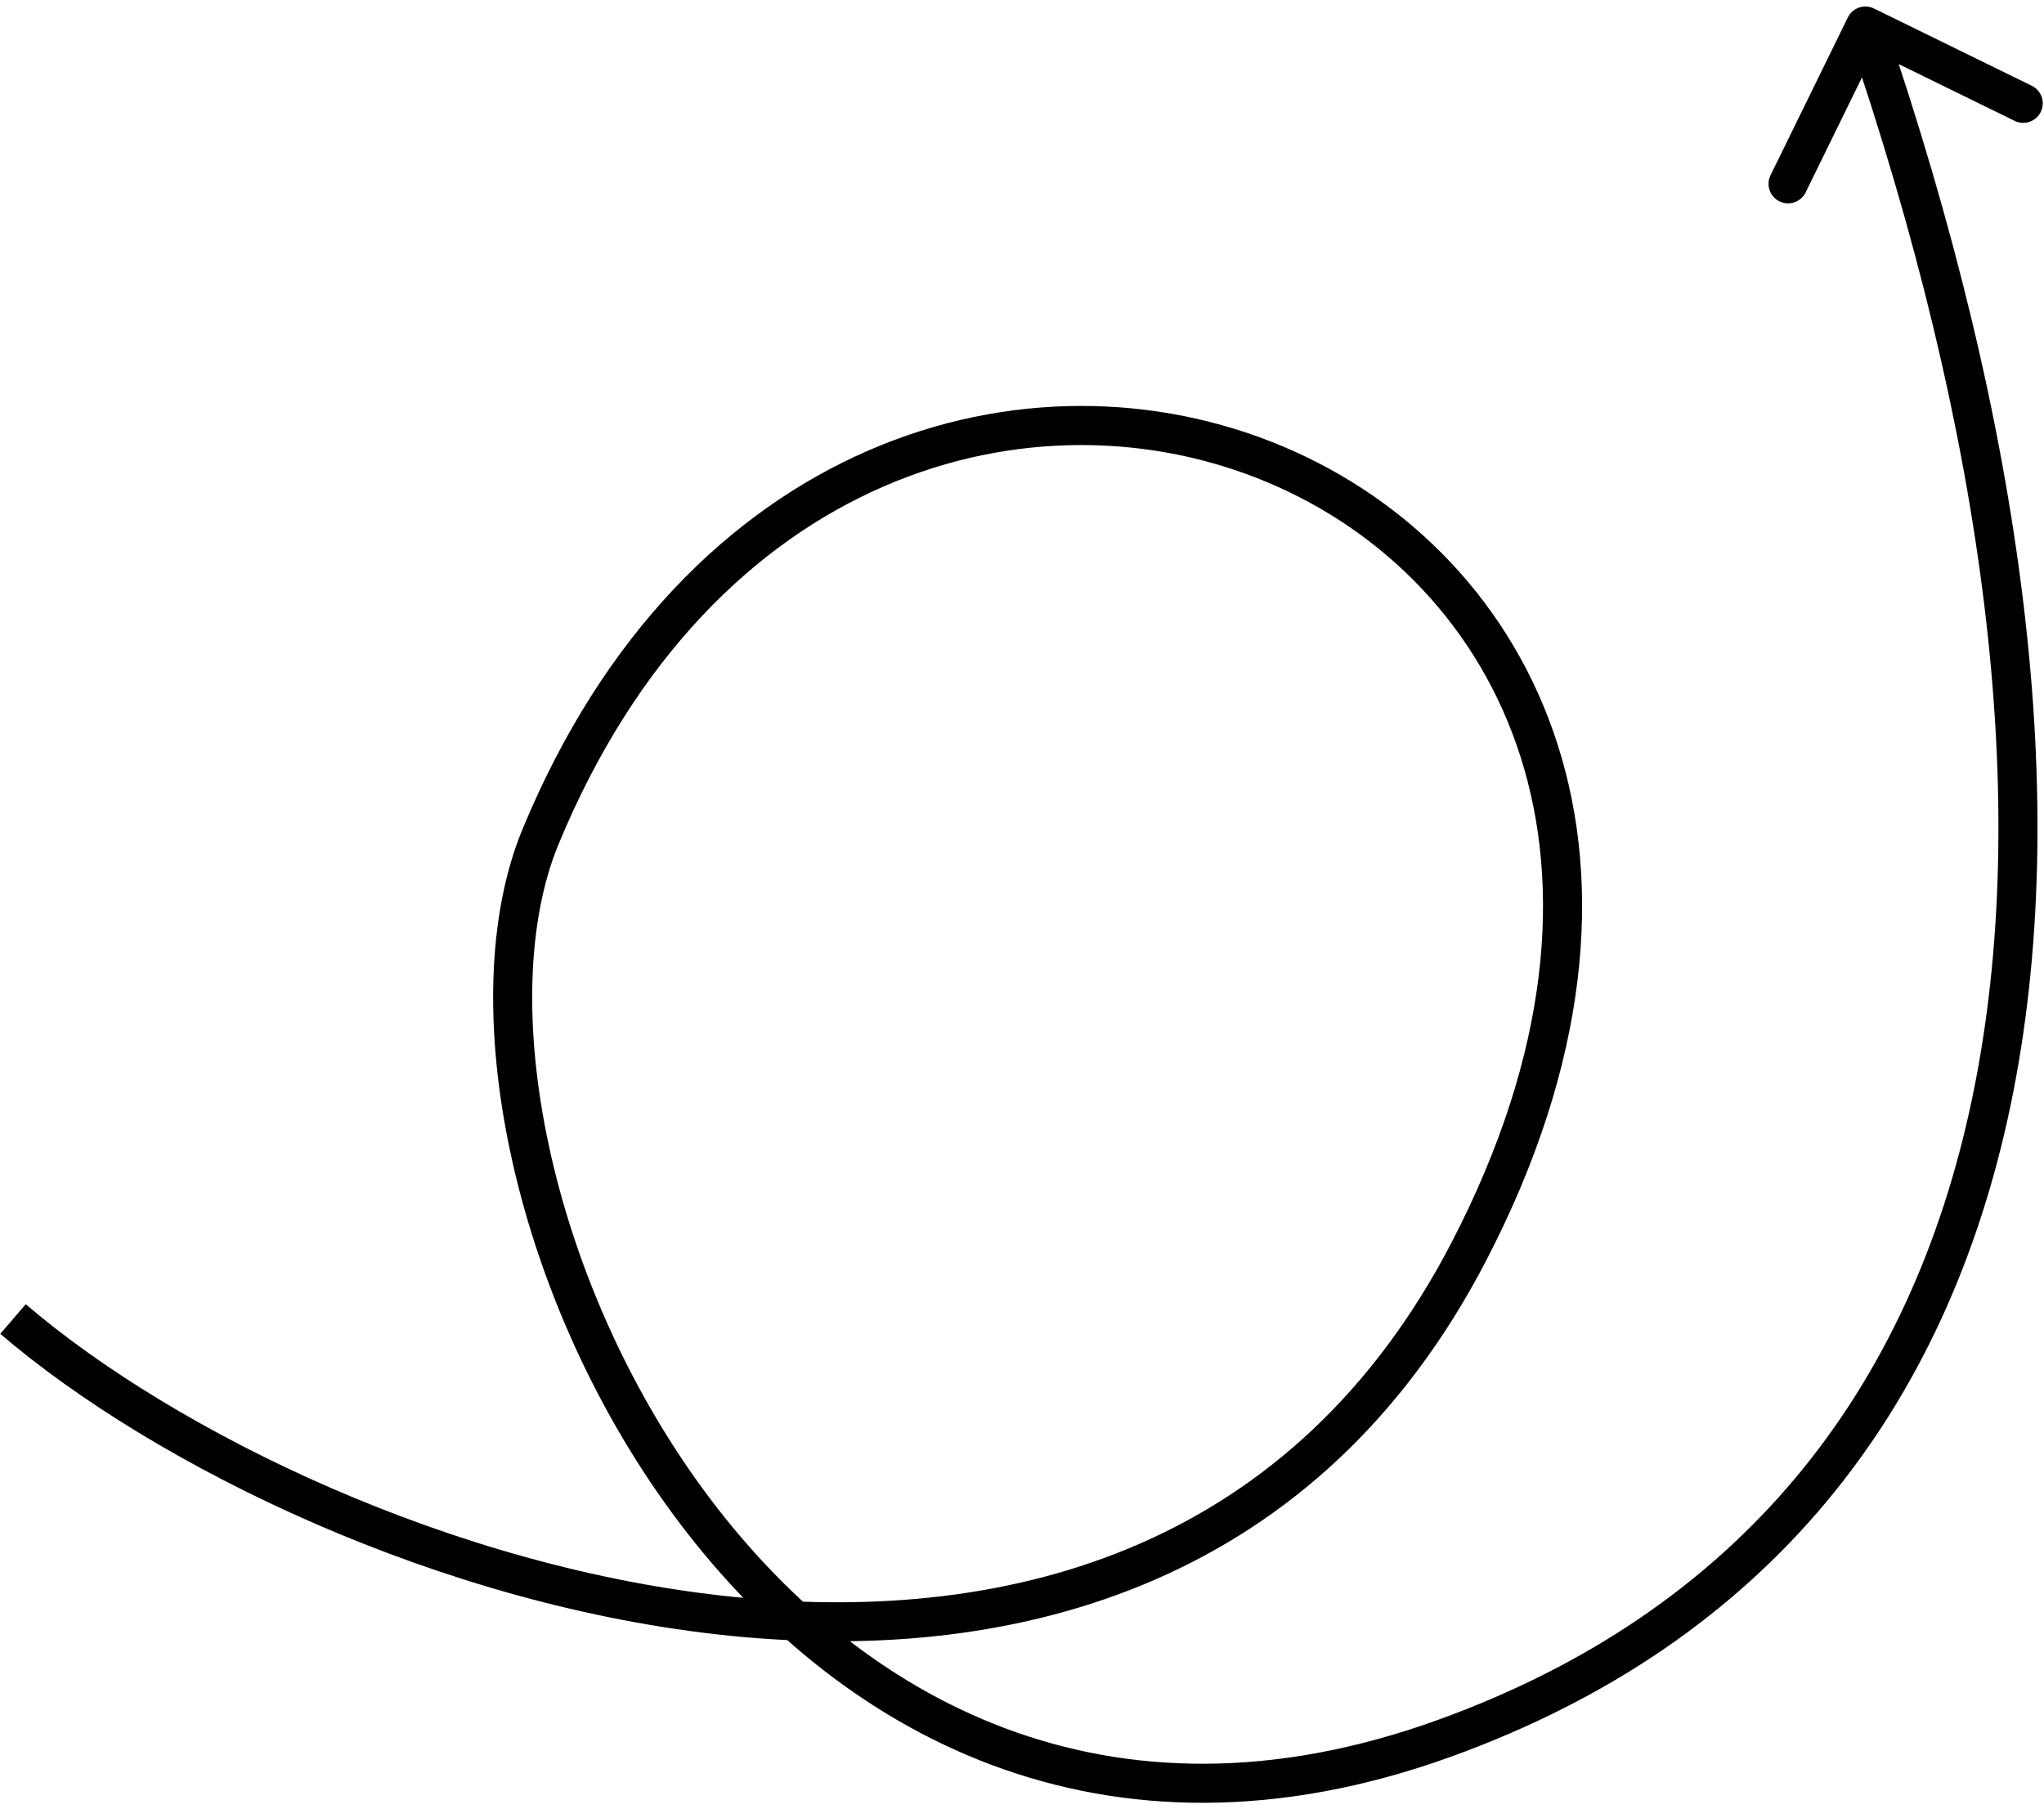 <svg width="157" height="139" viewBox="0 0 157 139" fill="none" xmlns="http://www.w3.org/2000/svg">
<path id="Vector 48" d="M112.814 96.169L111.482 95.478L112.814 96.169ZM41.521 64.273L42.907 64.846L41.521 64.273ZM110.986 133.533L111.496 134.943L110.986 133.533ZM143.94 0.653C143.196 0.289 142.298 0.596 141.934 1.34L135.995 13.464C135.631 14.208 135.939 15.107 136.683 15.471C137.427 15.835 138.325 15.528 138.69 14.784L143.968 4.007L154.745 9.285C155.489 9.65 156.387 9.342 156.752 8.598C157.116 7.854 156.808 6.955 156.064 6.591L143.94 0.653ZM0.023 102.472C11.875 112.637 33.899 123.445 56.156 125.677C78.489 127.916 101.343 121.513 114.145 96.86L111.482 95.478C99.423 118.7 77.999 124.852 56.455 122.692C34.834 120.524 13.382 109.977 1.977 100.195L0.023 102.472ZM114.145 96.86C122.059 81.62 123.109 68.049 119.641 57.195C116.175 46.349 108.249 38.386 98.543 34.298C79.066 26.094 52.619 33.516 40.135 63.7L42.907 64.846C54.797 36.099 79.535 29.547 97.379 37.063C106.334 40.835 113.603 48.155 116.783 58.108C119.961 68.054 119.107 80.796 111.482 95.478L114.145 96.86ZM40.135 63.7C37.391 70.335 37.226 79.307 39.219 88.612C41.218 97.949 45.424 107.791 51.629 116.243C57.834 124.697 66.079 131.813 76.172 135.592C86.29 139.38 98.159 139.773 111.496 134.943L110.475 132.122C97.764 136.726 86.632 136.304 77.224 132.782C67.793 129.251 59.988 122.562 54.047 114.468C48.105 106.373 44.067 96.925 42.152 87.984C40.23 79.01 40.48 70.714 42.907 64.846L40.135 63.7ZM111.496 134.943C135.788 126.146 149.526 108.387 154.422 84.971C159.298 61.654 155.407 32.778 144.7 1.514L141.862 2.486C152.481 33.495 156.207 61.78 151.486 84.357C146.785 106.837 133.712 123.707 110.475 132.122L111.496 134.943Z" fill="black"/>
</svg>
